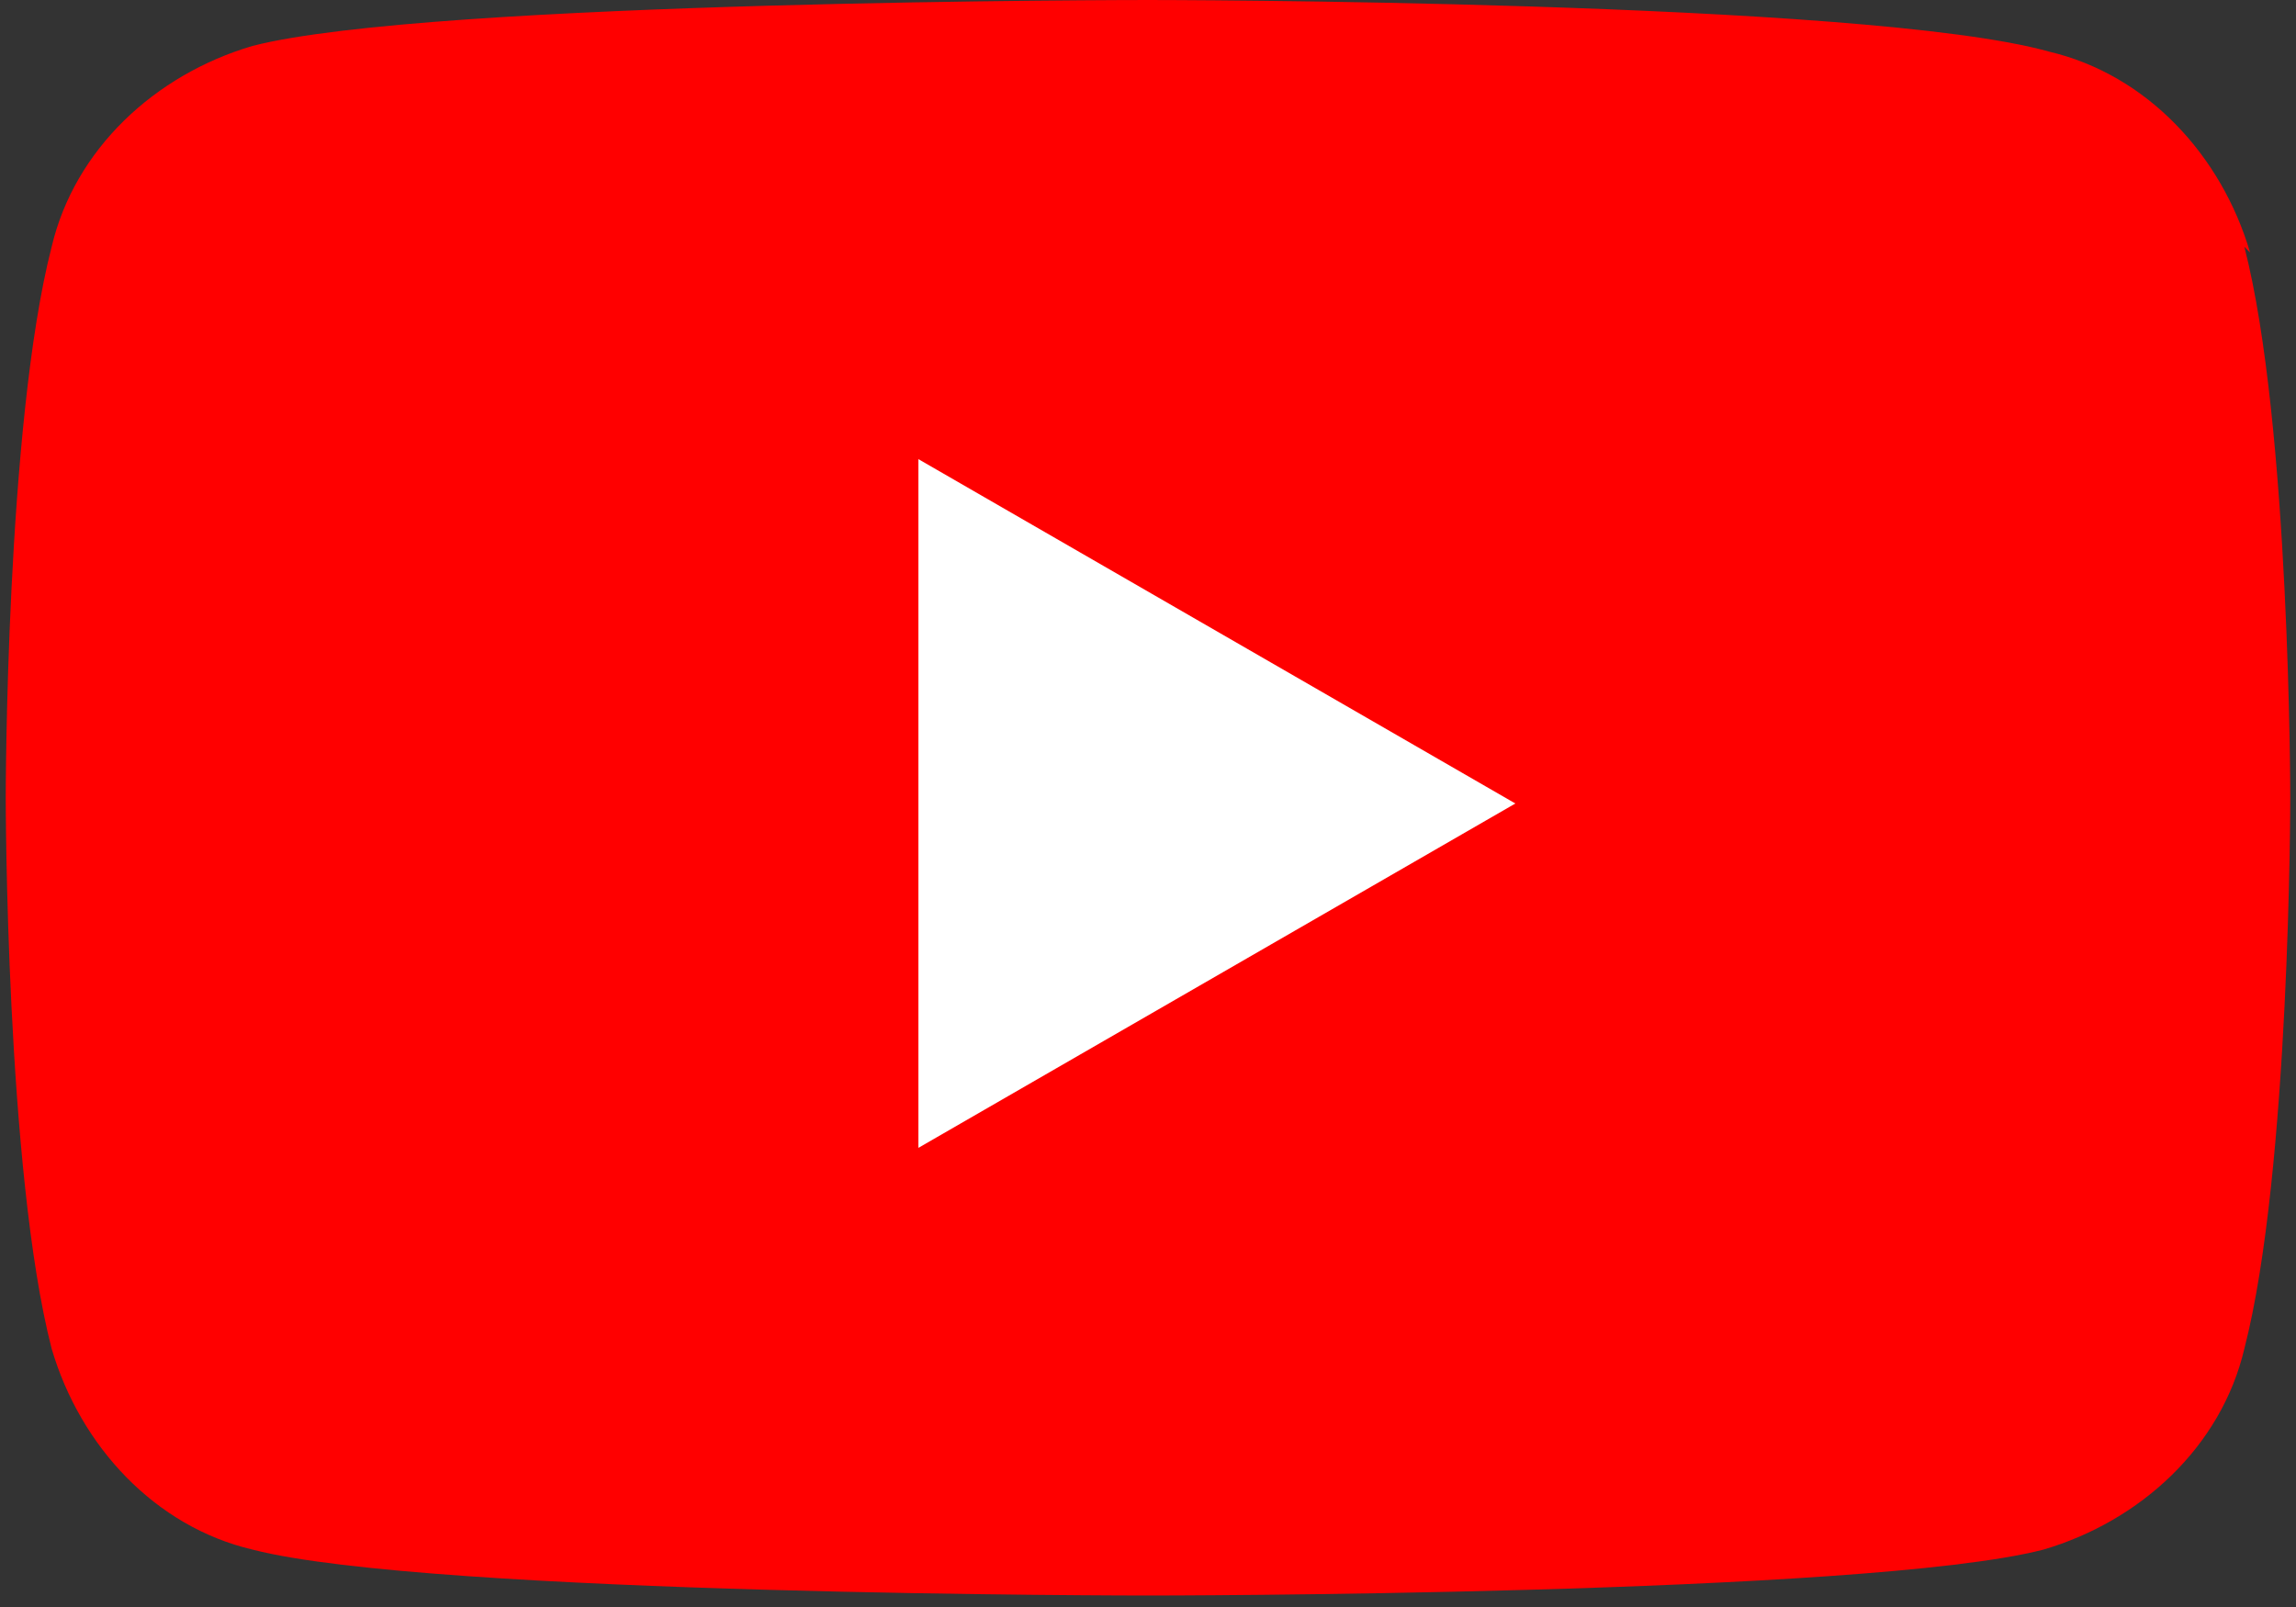 <?xml version="1.0" encoding="UTF-8"?>
<svg xmlns="http://www.w3.org/2000/svg" version="1.1" viewBox="0 0 40 28">
  <rect x="0" y="0" width="40" height="28" fill="#333333" stroke="none"/>
  <defs>
    <style>
      .cls-1 {
        fill: #fff;
      }

      .cls-2 {
        fill: red;
      }
    </style>
  </defs>
  <!-- Generator: Adobe Illustrator 28.6.0, SVG Export Plug-In . SVG Version: 1.2.0 Build 709)  -->
  <g>
    <g id="_レイヤー_1" data-name="レイヤー_1">
      <g>
        <path class="cls-2" d="M39.2,4.4c-.5-1.7-1.8-3.1-3.5-3.5C32.5,0,20,0,20,0,20,0,7.5,0,4.4.8c-1.7.5-3.1,1.8-3.5,3.5-.8,3.1-.8,9.6-.8,9.6,0,0,0,6.5.8,9.6.5,1.7,1.8,3.1,3.5,3.5,3.1.8,15.6.8,15.6.8,0,0,12.5,0,15.6-.8,1.7-.5,3.1-1.8,3.5-3.5.8-3.1.8-9.6.8-9.6,0,0,0-6.5-.8-9.6Z"/>
        <polygon class="cls-1" points="16 20 26.4 14 16 8 16 20"/>
      </g>
    </g>
  </g>
</svg>